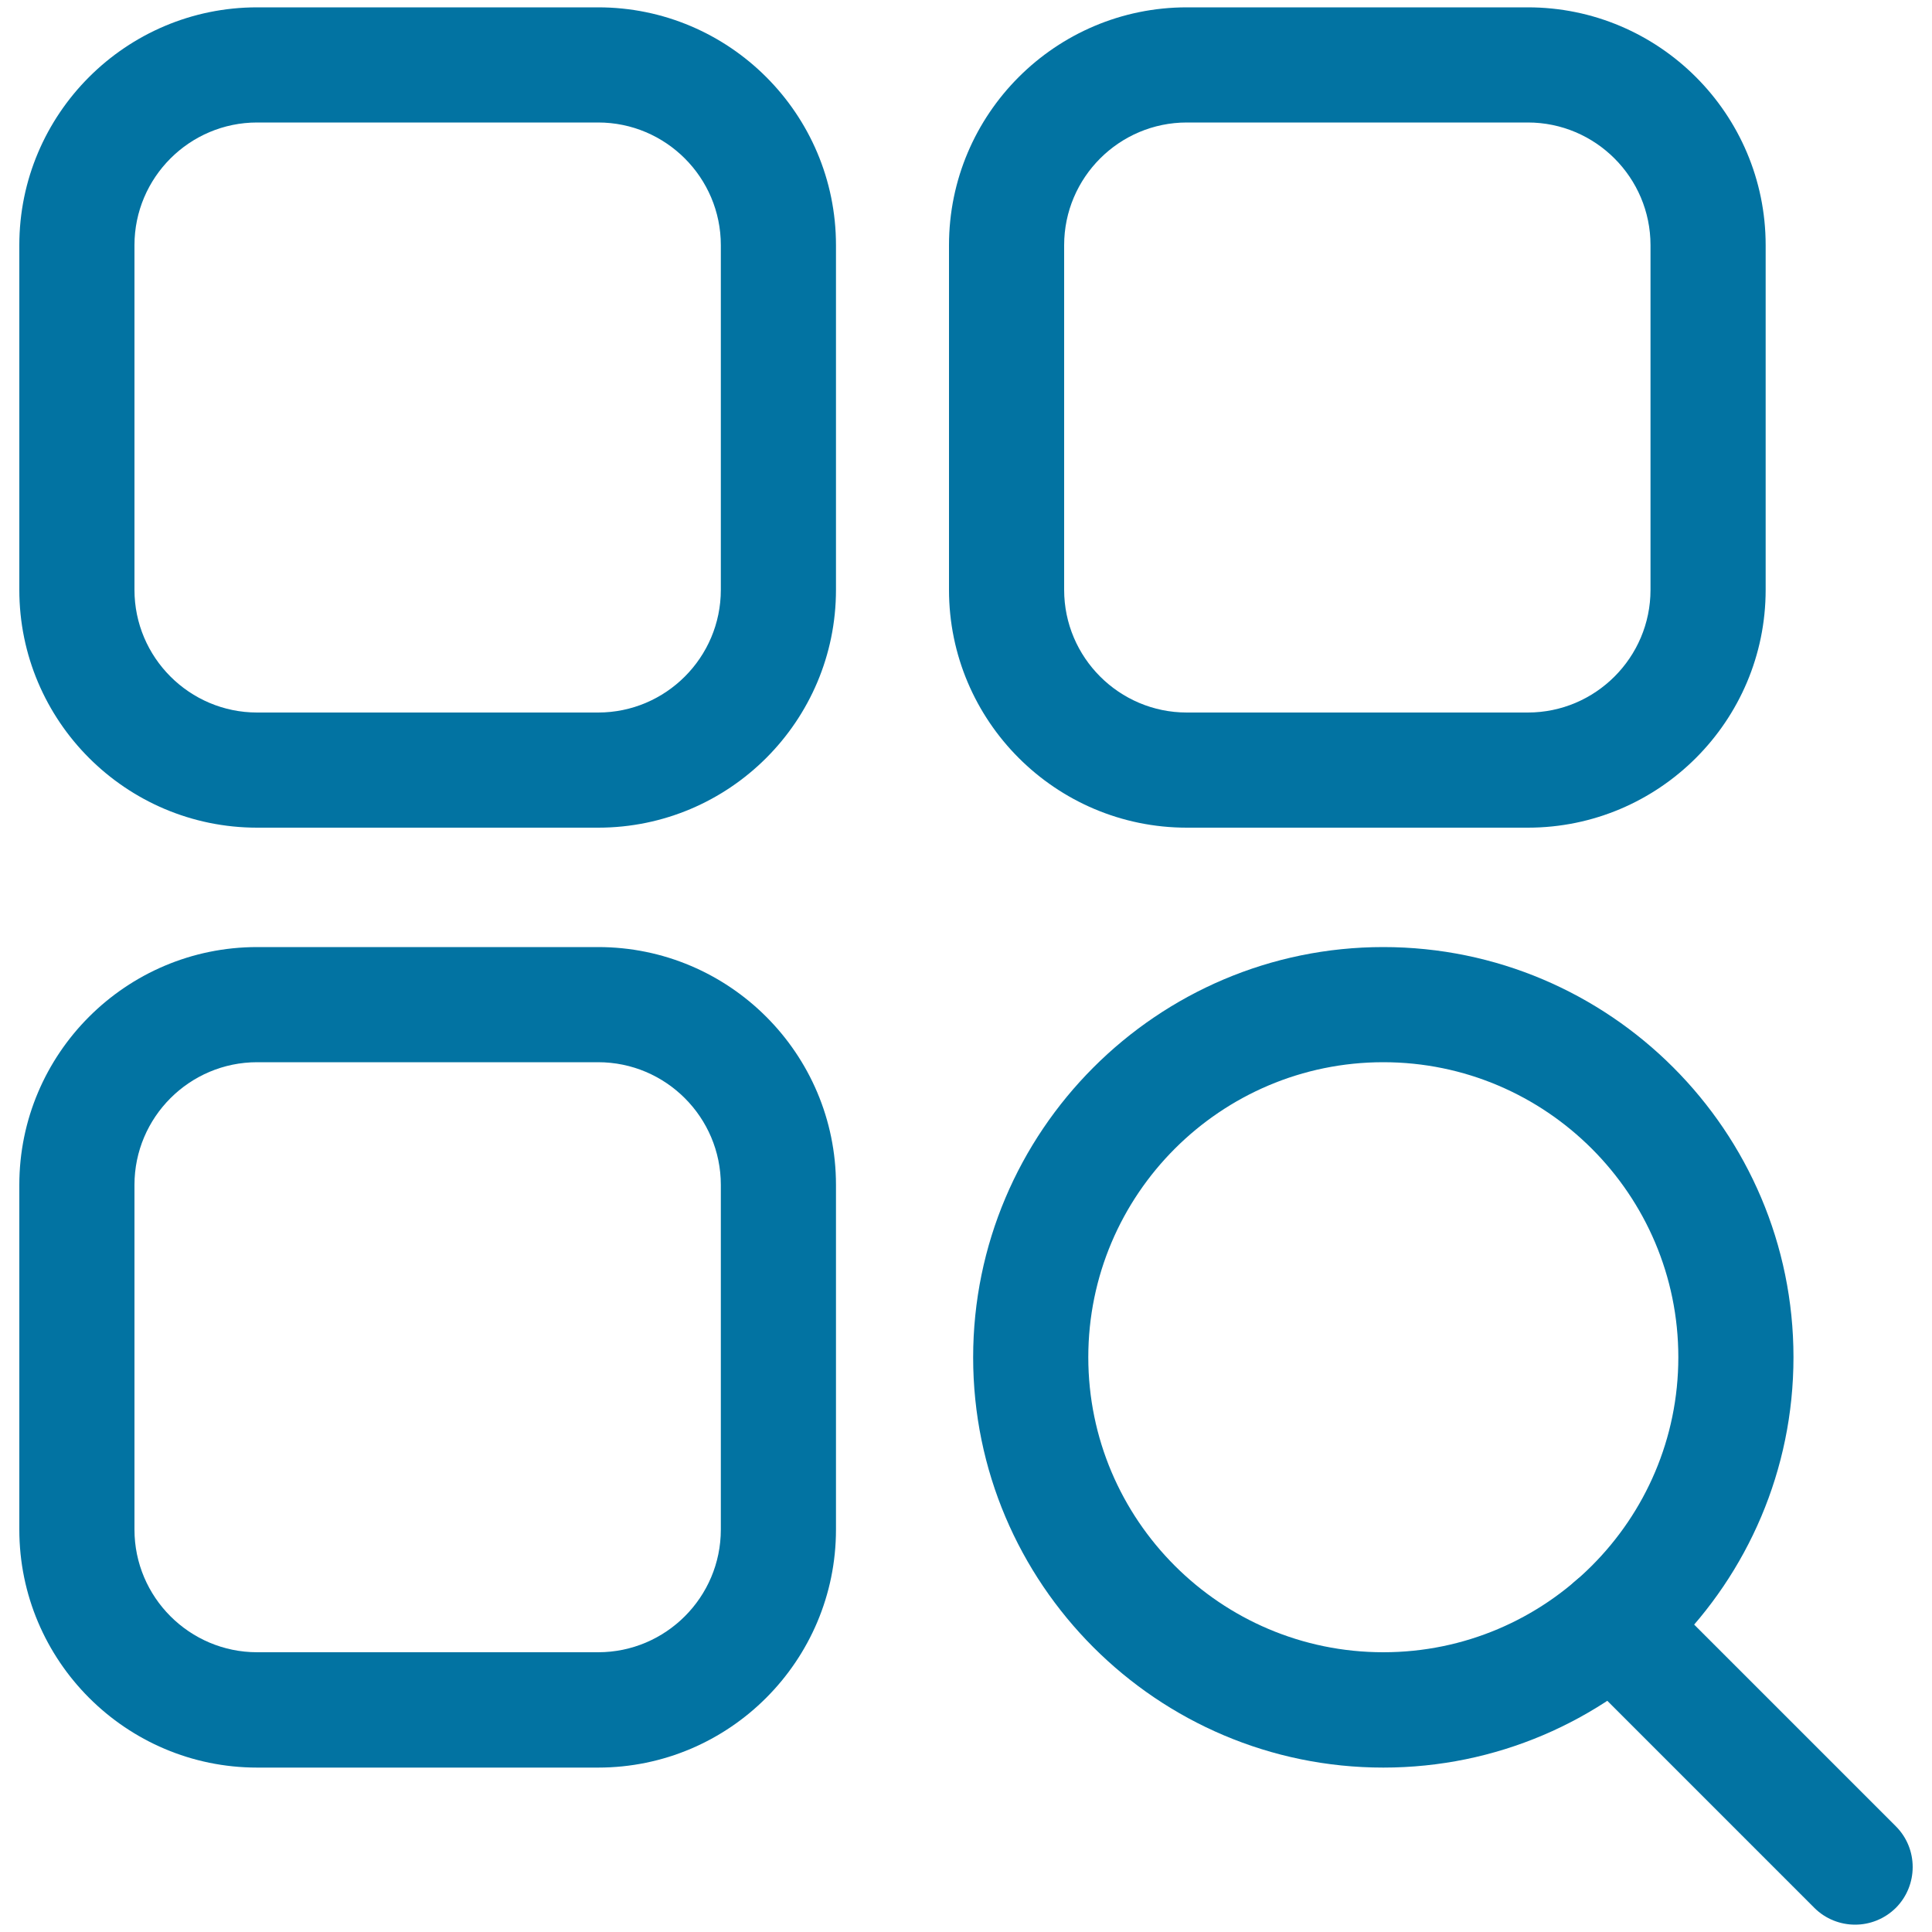 <svg xmlns="http://www.w3.org/2000/svg" viewBox="0 0 1000 1000" style="fill:#0273a2">
<title>Category SVG icon</title>
<path d="M309.6,428.4H133.1C65.2,428.4,10,373.2,10,305.3V126.9C10,59,65.2,3.8,133.1,3.8h176.5c67.9,0,123.1,55.2,123.1,123.1v178.4C432.7,373.2,377.5,428.4,309.6,428.4z M133.1,63.4c-35,0-63.5,28.5-63.5,63.5v178.4c0,35,28.5,63.5,63.5,63.5h176.5c35,0,63.5-28.5,63.5-63.5V126.9c0-35-28.5-63.5-63.5-63.5L133.1,63.4z"/><path d="M309.6,914.9H133.1C65.2,914.9,10,859.6,10,791.7V613.3c0-67.9,55.2-123.1,123.1-123.1h176.5c67.9,0,123.1,55.2,123.1,123.1v178.4C432.7,859.6,377.5,914.9,309.6,914.9z M133.1,549.8c-35,0-63.5,28.5-63.5,63.5v178.4c0,35,28.5,63.5,63.5,63.5h176.5c35,0,63.5-28.5,63.5-63.5V613.3c0-35-28.5-63.5-63.5-63.5H133.1z"/><path d="M790.8,428.4H614.3c-67.9,0-123.1-55.2-123.1-123.1V126.9C491.2,59,546.4,3.8,614.3,3.8h176.5c67.9,0,123.1,55.2,123.1,123.1v178.4C913.9,373.2,858.7,428.4,790.8,428.4z M614.3,63.4c-35,0-63.5,28.5-63.5,63.5v178.4c0,35,28.5,63.5,63.5,63.5h176.5c35,0,63.5-28.5,63.5-63.5V126.9c0-35-28.5-63.5-63.5-63.5L614.3,63.4z"/><path d="M716,914.9c-117.1,0-212.3-95.3-212.3-212.3S598.9,490.2,716,490.2c117.1,0,212.3,95.3,212.3,212.3S833.1,914.9,716,914.9z M716,549.8c-84.2,0-152.7,68.5-152.7,152.7c0,84.2,68.5,152.7,152.7,152.7s152.7-68.5,152.7-152.7C868.7,618.3,800.2,549.8,716,549.8z"/><path d="M960.2,996.2c-7.6,0-15.3-2.9-21.1-8.7L813.7,862.1c-11.6-11.6-11.6-30.5,0-42.2c11.6-11.6,30.5-11.6,42.2,0l125.4,125.4c11.6,11.6,11.6,30.5,0,42.2C975.4,993.3,967.8,996.2,960.2,996.2z"/>
</svg>